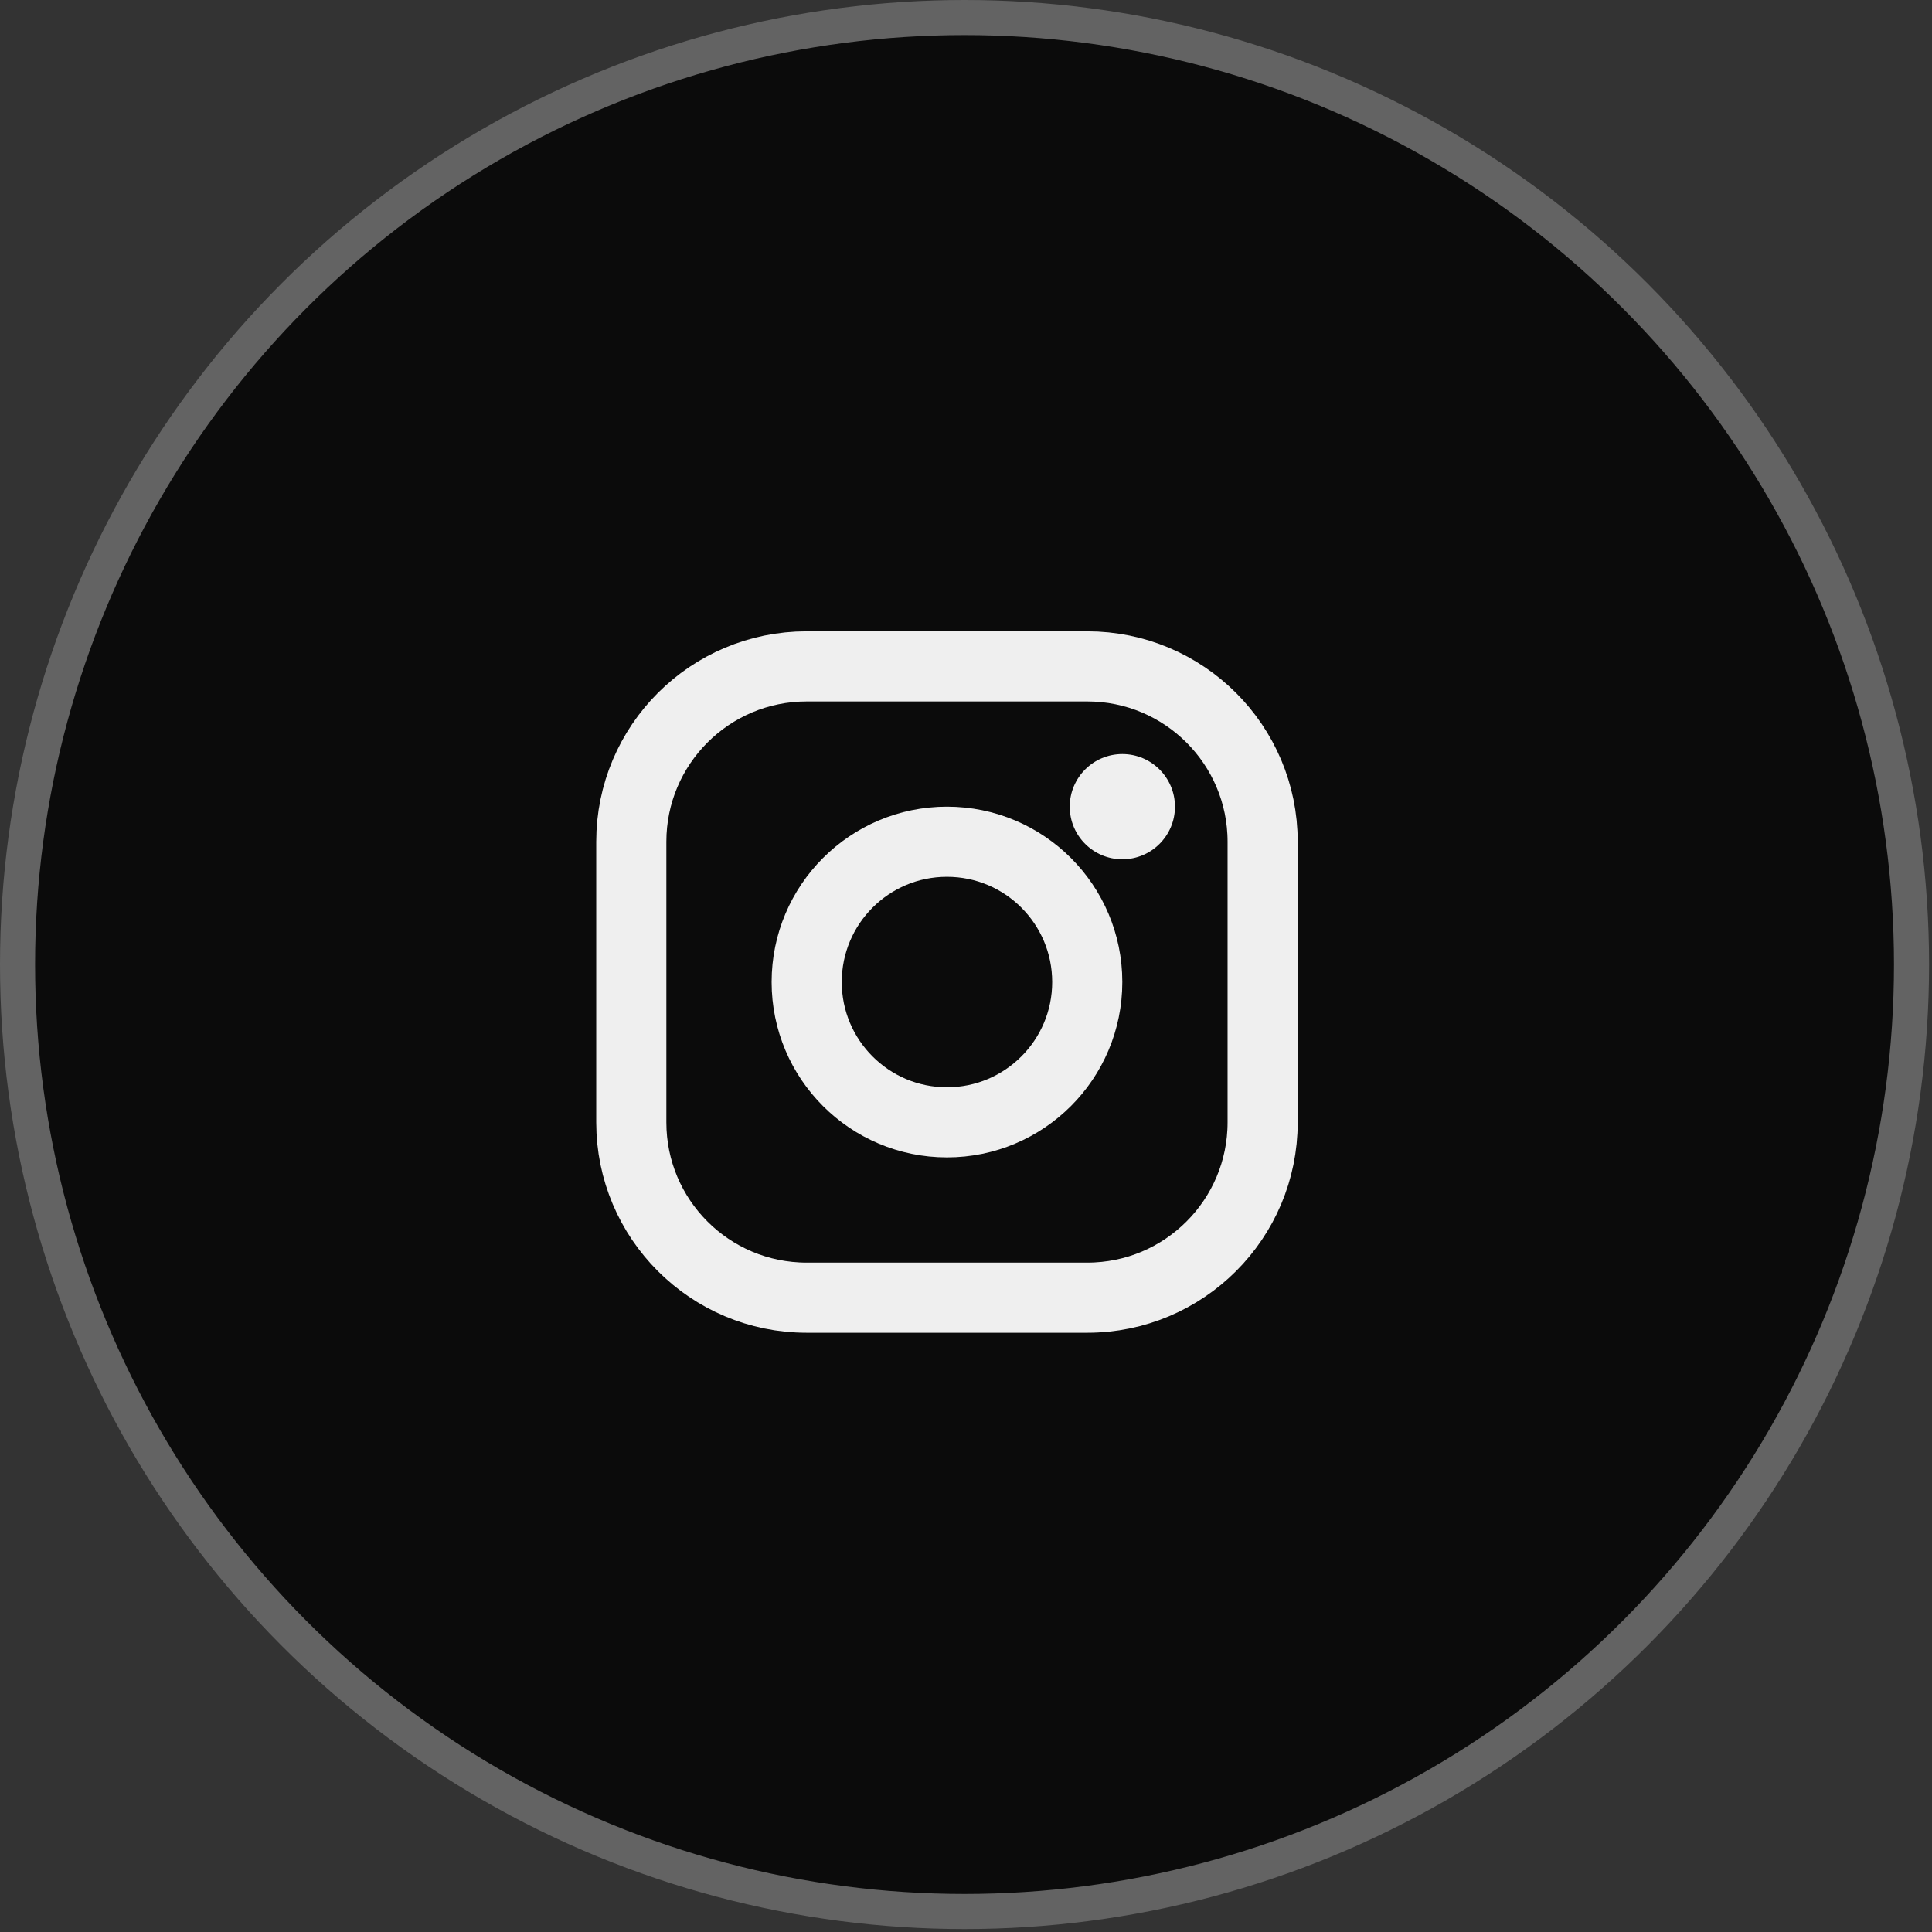 <svg width="50" height="50" viewBox="0 0 50 50" fill="none" xmlns="http://www.w3.org/2000/svg">
<rect x="0" y="0" width="50" height="50" fill="#333333" stroke="none"/>
<circle cx="24.962" cy="24.962" r="24.508" fill="#0B0B0B" stroke="#636363" stroke-width="0.908"/>
<path d="M24.508 17.246H20.877C18.37 17.246 16.338 19.277 16.338 21.784V29.046C16.338 31.552 18.37 33.584 20.877 33.584H28.138C30.645 33.584 32.677 31.552 32.677 29.046V21.784C32.677 19.277 30.645 17.246 28.138 17.246H24.508Z" stroke="#EFEFEF" stroke-width="1.815" stroke-linecap="round" stroke-linejoin="round"/>
<path d="M24.507 21.784C26.512 21.784 28.138 23.41 28.138 25.415C28.138 27.42 26.512 29.046 24.507 29.046C22.502 29.046 20.877 27.42 20.877 25.415C20.877 23.41 22.502 21.784 24.507 21.784Z" stroke="#EFEFEF" stroke-width="1.815" stroke-linecap="round" stroke-linejoin="round"/>
<path d="M29.046 22.238C29.798 22.238 30.408 21.629 30.408 20.877C30.408 20.125 29.798 19.515 29.046 19.515C28.294 19.515 27.685 20.125 27.685 20.877C27.685 21.629 28.294 22.238 29.046 22.238Z" fill="#EFEFEF"/>
</svg>
